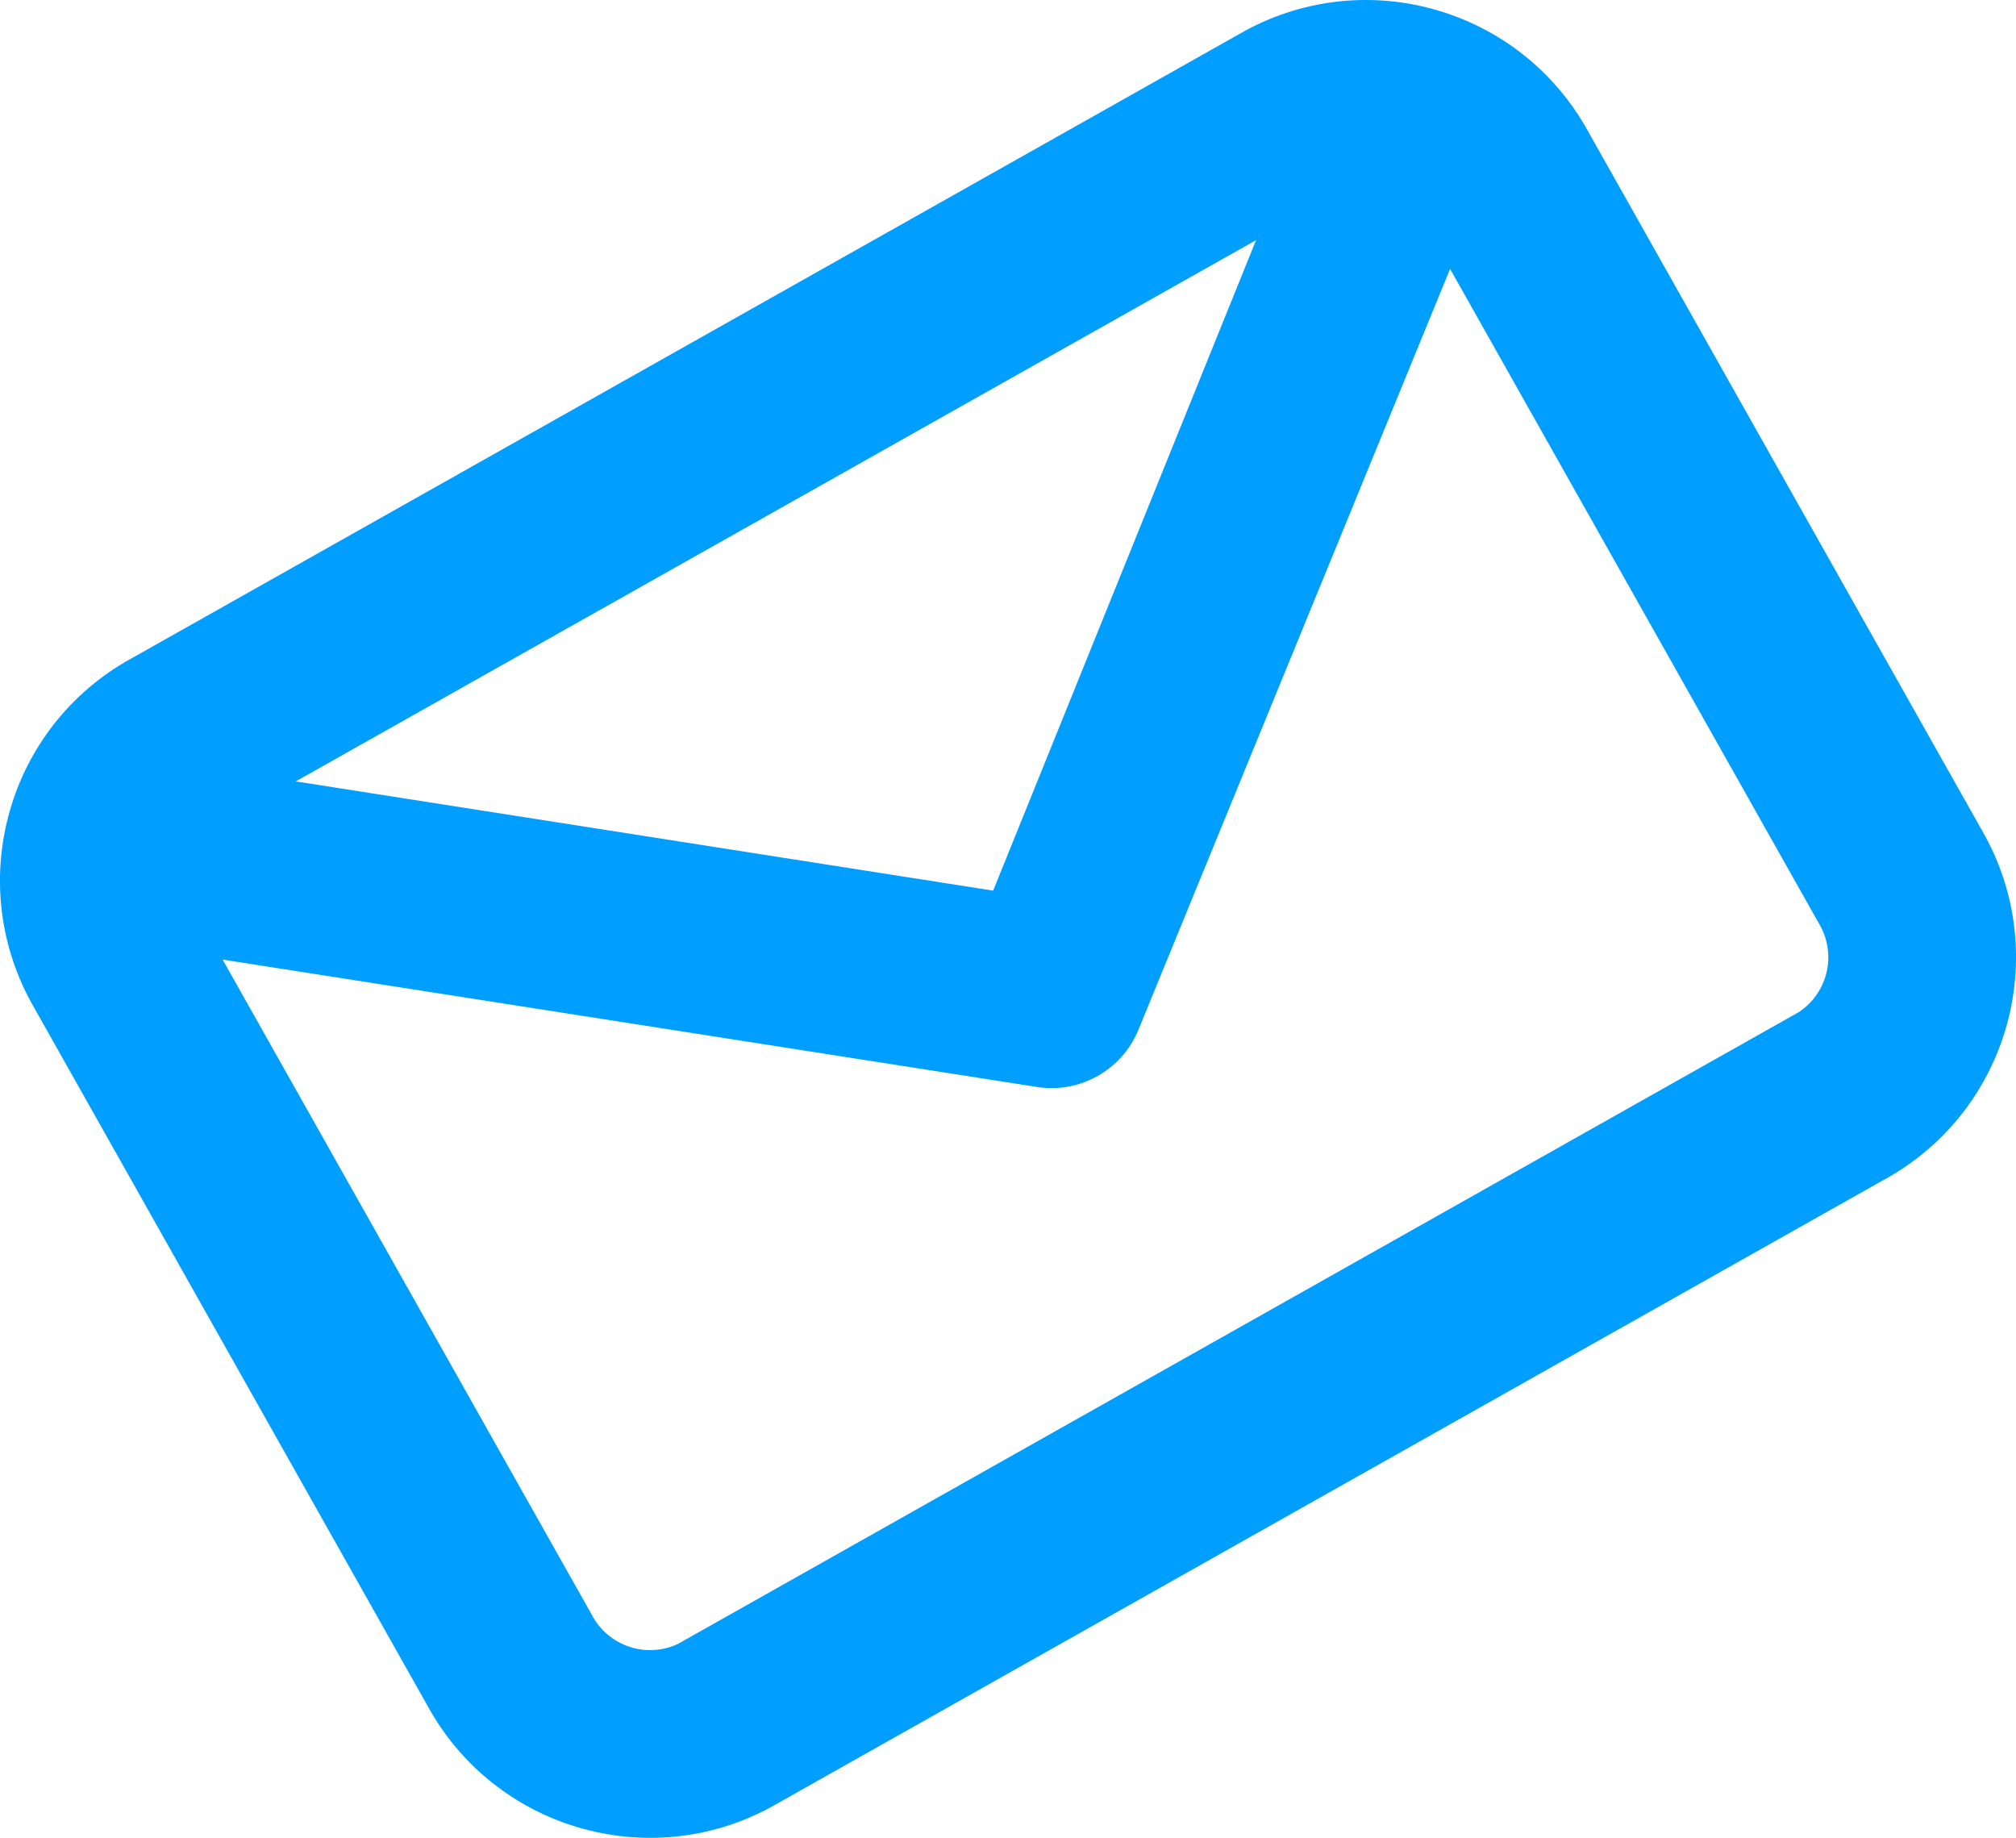 <?xml version="1.0" encoding="utf-8"?>
<!-- Generator: Adobe Illustrator 19.2.1, SVG Export Plug-In . SVG Version: 6.00 Build 0)  -->
<svg version="1.1" id="Layer_1" xmlns="http://www.w3.org/2000/svg" xmlns:xlink="http://www.w3.org/1999/xlink" x="0px" y="0px"
	 viewBox="0 0 25.674 23.402" style="enable-background:new 0 0 25.674 23.402;" xml:space="preserve">
<style type="text/css">
	.st0{fill:#009EFF;}
</style>
<g>
	<g>
		<path class="st0" d="M15.863,0.388L1.592,8.43C0.063,9.33-0.454,11.294,0.434,12.83l5.008,8.886
			c0.85,1.562,2.804,2.143,4.369,1.299l14.271-8.043c1.529-0.899,2.046-2.864,1.158-4.399l-5.013-8.896
			C19.373,0.121,17.425-0.455,15.863,0.388z M15.996,3.058l-3.348,8.283L3.766,9.95L15.996,3.058z M22.908,12.888L8.637,20.931
			c-0.41,0.195-0.901,0.026-1.106-0.379l-4.696-8.333l10.371,1.622c0.547,0.086,1.082-0.215,1.292-0.728l3.969-9.689l4.696,8.333
			C23.395,12.141,23.283,12.64,22.908,12.888z"/>
	</g>
</g>
</svg>
